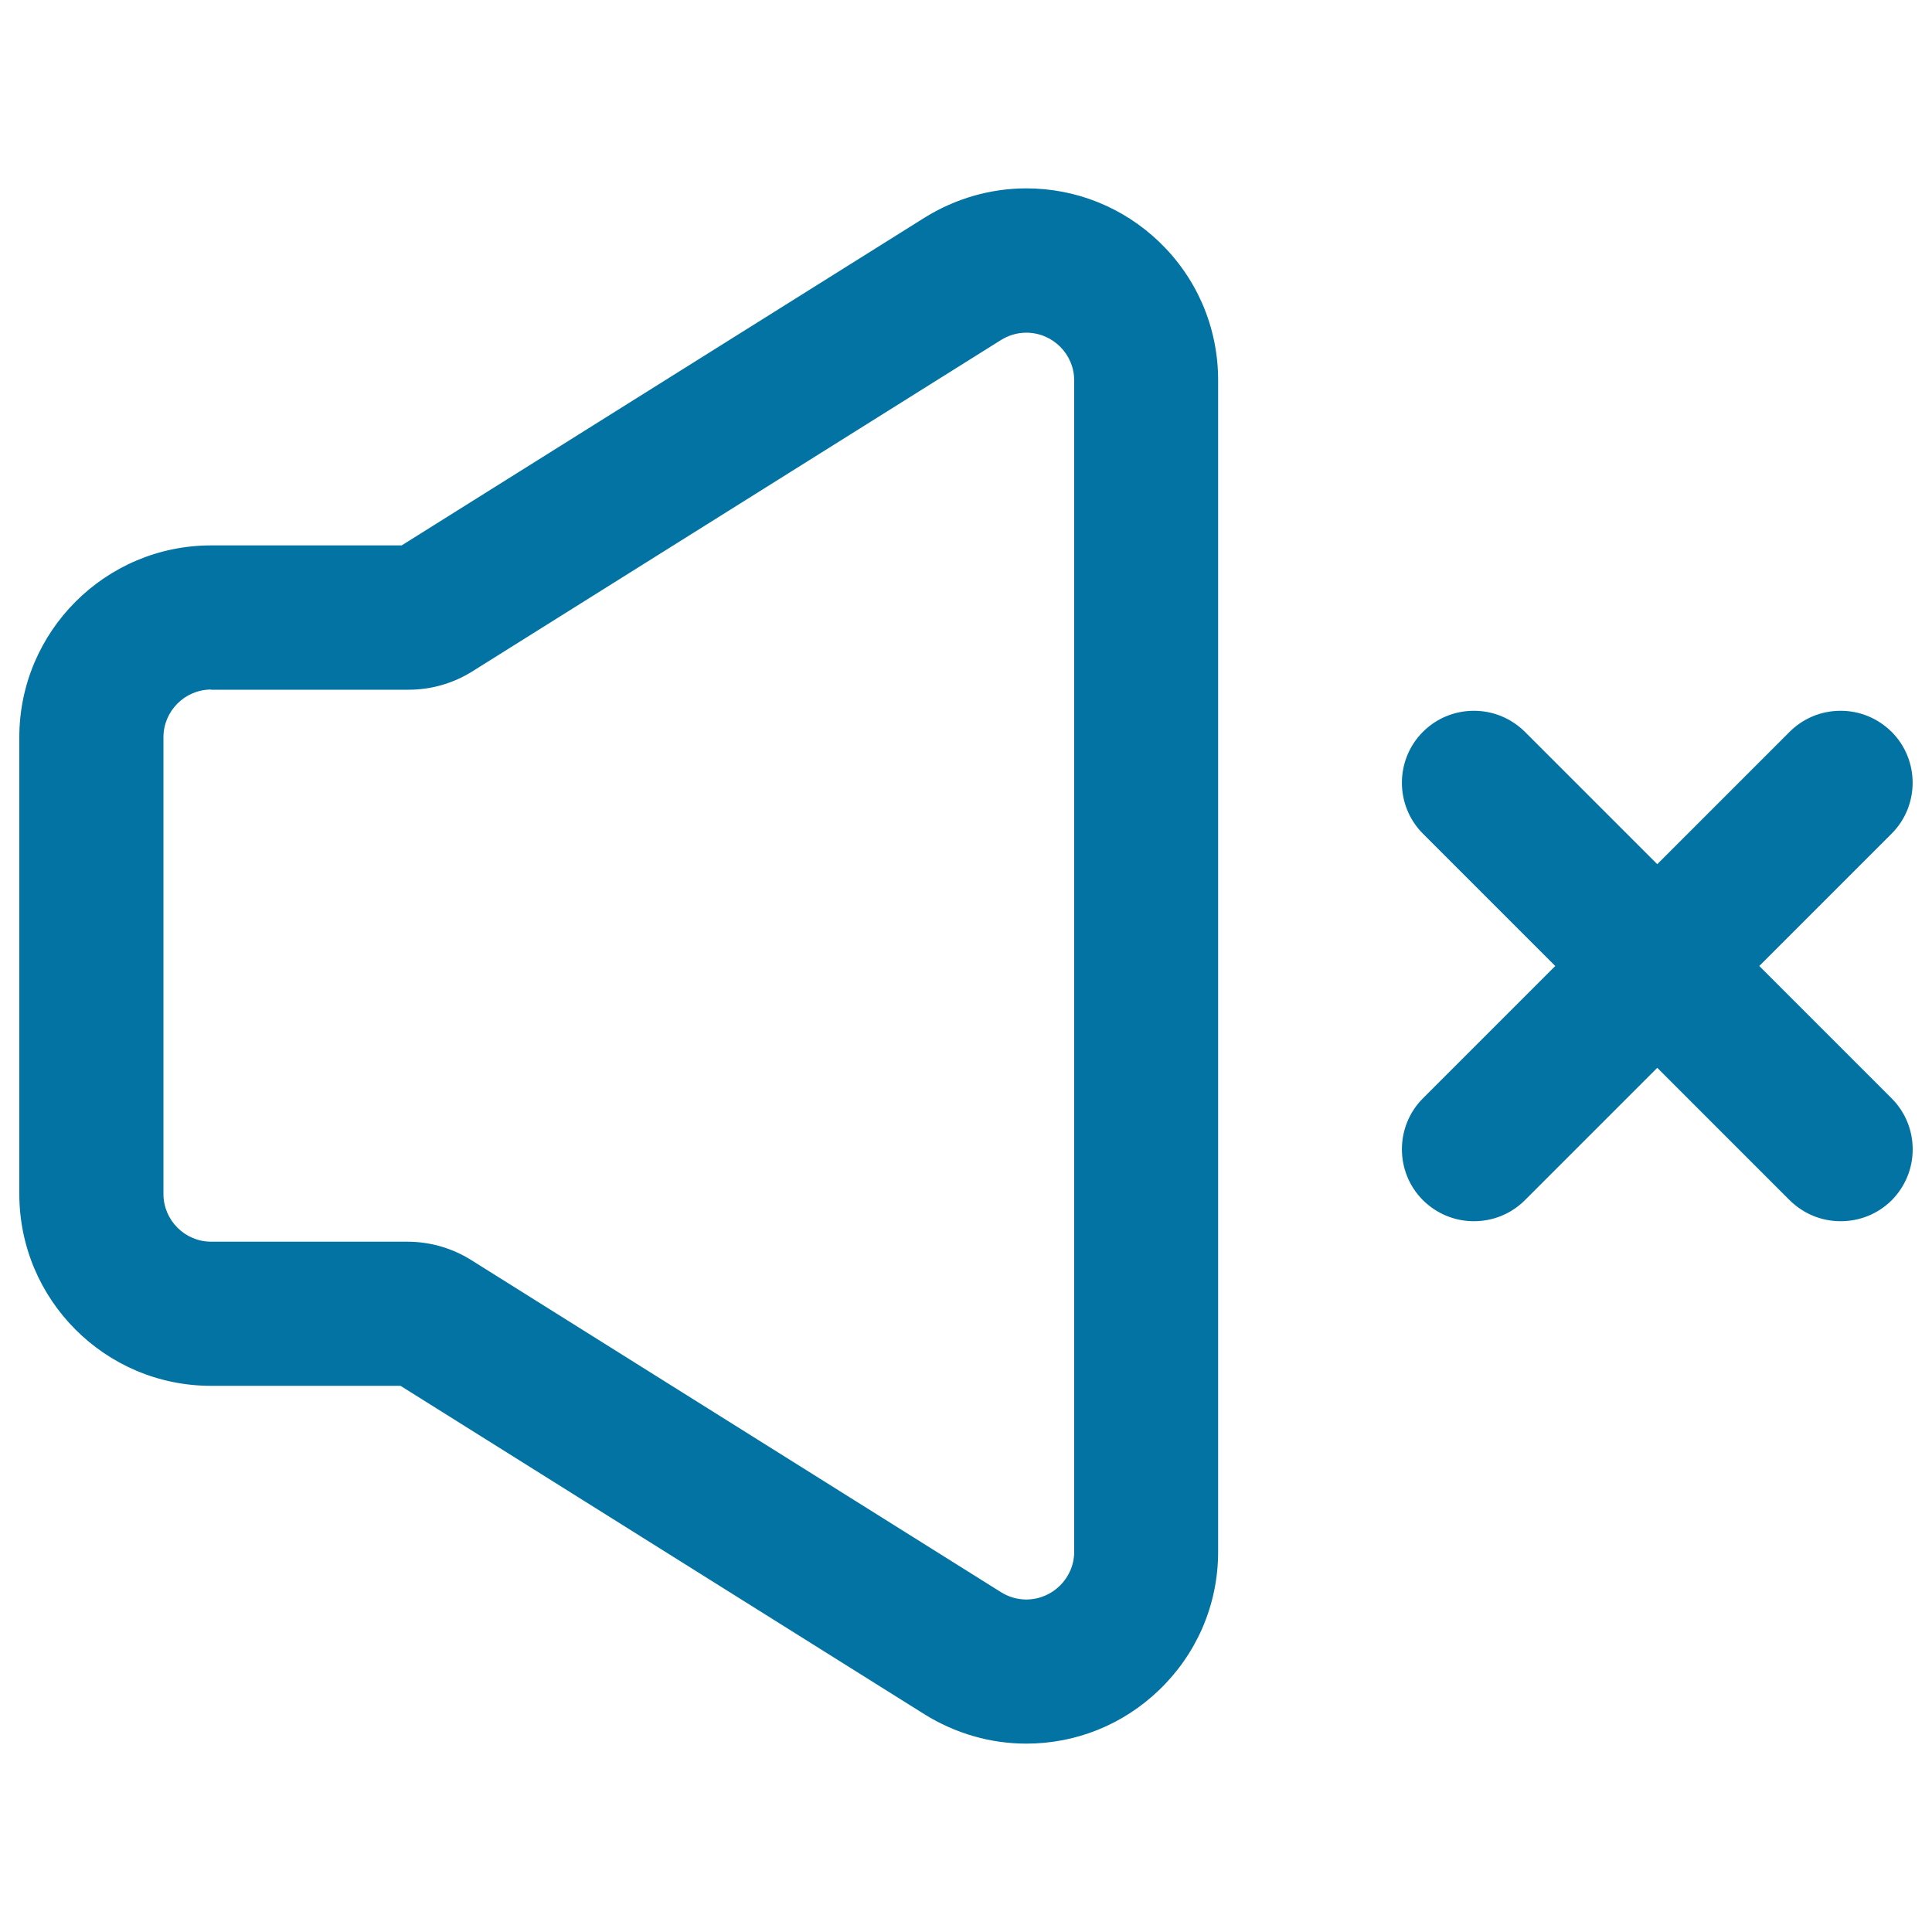 <svg xmlns="http://www.w3.org/2000/svg" viewBox="0 0 1000 1000" style="fill:#0273a2">
<title>Speaker Silent Outline With A Cross SVG icon</title>
<g><g><path d="M109.3,716.4h98.3L479,886.5c15.7,9.9,33.8,15.1,52.2,15.1c25.5,0,49.7-9.7,68.1-27.4c9.4-9,16.9-19.6,22.1-31.5c5.5-12.5,8.3-25.8,8.3-39.6v-303v-0.3v-303c0-13.8-2.8-27.1-8.3-39.6c-5.2-11.9-12.7-22.5-22.1-31.5c-18.5-17.6-42.7-27.4-68.1-27.4c-18.4,0-36.5,5.2-52.2,15.1L208.1,283.2h-98.9c-54.3,0-98.4,44.2-98.4,98.4V618C10.9,672.3,55,716.4,109.3,716.4z M83.7,381.6c0-14.1,11.4-25.5,25.5-25.5h102.2c11.5,0,22.8-3.2,32.6-9.4l273.6-171.5c4.3-2.7,9-3.9,13.5-3.9c13.3,0,25.6,10.6,25.6,25.6v303v0.3v303c0,15-12.3,25.6-25.6,25.6c-4.5,0-9.2-1.2-13.5-3.9L243.5,652.9c-9.8-6.1-21-9.4-32.6-9.4H109.3c-14.1,0-25.5-11.4-25.5-25.5V381.6z"/><path d="M531.2,902.5c-18.6,0-36.8-5.3-52.7-15.2l-271.2-170h-98.1C54.5,717.3,10,672.8,10,618V381.6c0-54.7,44.5-99.3,99.3-99.3h98.6l270.6-169.6c15.9-9.9,34.1-15.2,52.7-15.2c25.7,0,50.1,9.8,68.7,27.6c9.5,9.1,17,19.8,22.3,31.8c5.5,12.6,8.3,26.1,8.3,39.9v606.3c0,13.9-2.8,27.3-8.3,39.9c-5.3,12-12.8,22.7-22.3,31.8C581.3,892.7,556.9,902.5,531.2,902.5z M109.3,284.1c-53.8,0-97.6,43.8-97.6,97.6V618c0,53.8,43.8,97.6,97.6,97.6h98.5l0.2,0.1l271.4,170.1c15.6,9.8,33.5,14.9,51.8,14.9c25.2,0,49.2-9.6,67.5-27.1c9.4-8.9,16.7-19.5,21.9-31.2c5.4-12.4,8.2-25.6,8.2-39.3V196.9c0-13.7-2.8-26.9-8.2-39.3c-5.2-11.8-12.5-22.3-21.9-31.2c-18.3-17.5-42.3-27.1-67.5-27.1c-18.3,0-36.2,5.2-51.8,14.9l-271,169.9L109.3,284.1L109.3,284.1z M531.2,829.6c-4.9,0-9.7-1.4-14-4.1L243,653.6c-9.6-6-20.7-9.2-32.1-9.2H109.3c-14.6,0-26.4-11.8-26.4-26.4V381.6c0-14.6,11.8-26.4,26.4-26.4h102.2c11.4,0,22.5-3.2,32.1-9.2l273.6-171.5c4.2-2.7,9.1-4.1,14-4.1c14.6,0,26.5,11.9,26.5,26.4v606.3C557.6,817.7,545.8,829.6,531.2,829.6z M109.3,356.9c-13.6,0-24.7,11.1-24.7,24.7V618c0,13.6,11.1,24.7,24.7,24.7h101.6c11.7,0,23.1,3.3,33,9.5l274.2,171.9c4,2.5,8.5,3.8,13.1,3.8c13.6,0,24.8-11.1,24.8-24.7V196.9c0-13.6-11.1-24.7-24.8-24.7c-4.6,0-9.1,1.3-13.1,3.8L244.5,347.5c-9.9,6.2-21.3,9.5-33,9.5H109.3z"/></g><g><path d="M737.2,620.6c7.1,7.1,16.4,10.7,25.8,10.7c9.3,0,18.7-3.6,25.8-10.7l69.1-69.1l69.1,69.1c7.1,7.1,16.4,10.7,25.8,10.7c9.3,0,18.7-3.6,25.8-10.7c14.2-14.2,14.2-37.3,0-51.5L909.4,500l69.1-69.1c14.2-14.2,14.2-37.3,0-51.5c-14.2-14.2-37.3-14.2-51.5,0l-69.1,69.1l-69.1-69.1c-14.2-14.2-37.3-14.2-51.5,0c-14.2,14.2-14.2,37.3,0,51.5l69.1,69.1l-69.1,69.1C723,583.3,723,606.4,737.2,620.6z"/><path d="M952.7,632.1c-10,0-19.3-3.9-26.4-10.9l-68.5-68.5l-68.5,68.5c-7,7-16.4,10.9-26.4,10.9c-10,0-19.3-3.9-26.4-10.9c-14.5-14.5-14.5-38.2,0-52.7l68.5-68.5l-68.5-68.5c-14.5-14.5-14.5-38.2,0-52.7c7-7,16.4-10.9,26.4-10.9c10,0,19.3,3.9,26.4,10.9l68.5,68.5l68.5-68.5c7-7,16.4-10.9,26.4-10.9c10,0,19.3,3.9,26.4,10.9c14.5,14.5,14.5,38.2,0,52.7L910.6,500l68.5,68.5c7,7,10.9,16.4,10.9,26.4c0,10-3.9,19.3-10.9,26.4C972,628.3,962.7,632.1,952.7,632.1z M857.9,550.3l69.7,69.7c6.7,6.7,15.7,10.4,25.2,10.4s18.4-3.7,25.2-10.4c13.9-13.9,13.9-36.5,0-50.3L908.2,500l69.7-69.7c13.9-13.9,13.9-36.5,0-50.3c-6.7-6.7-15.7-10.4-25.2-10.4c-9.5,0-18.4,3.7-25.2,10.4l-69.7,69.7L788.2,380c-6.7-6.7-15.7-10.4-25.2-10.4c-9.5,0-18.4,3.7-25.2,10.4c-13.9,13.9-13.9,36.5,0,50.3l69.7,69.7l-69.7,69.7c-13.9,13.9-13.9,36.5,0,50.3c6.7,6.7,15.7,10.4,25.2,10.4s18.4-3.7,25.2-10.4L857.9,550.3z"/></g></g>
</svg>